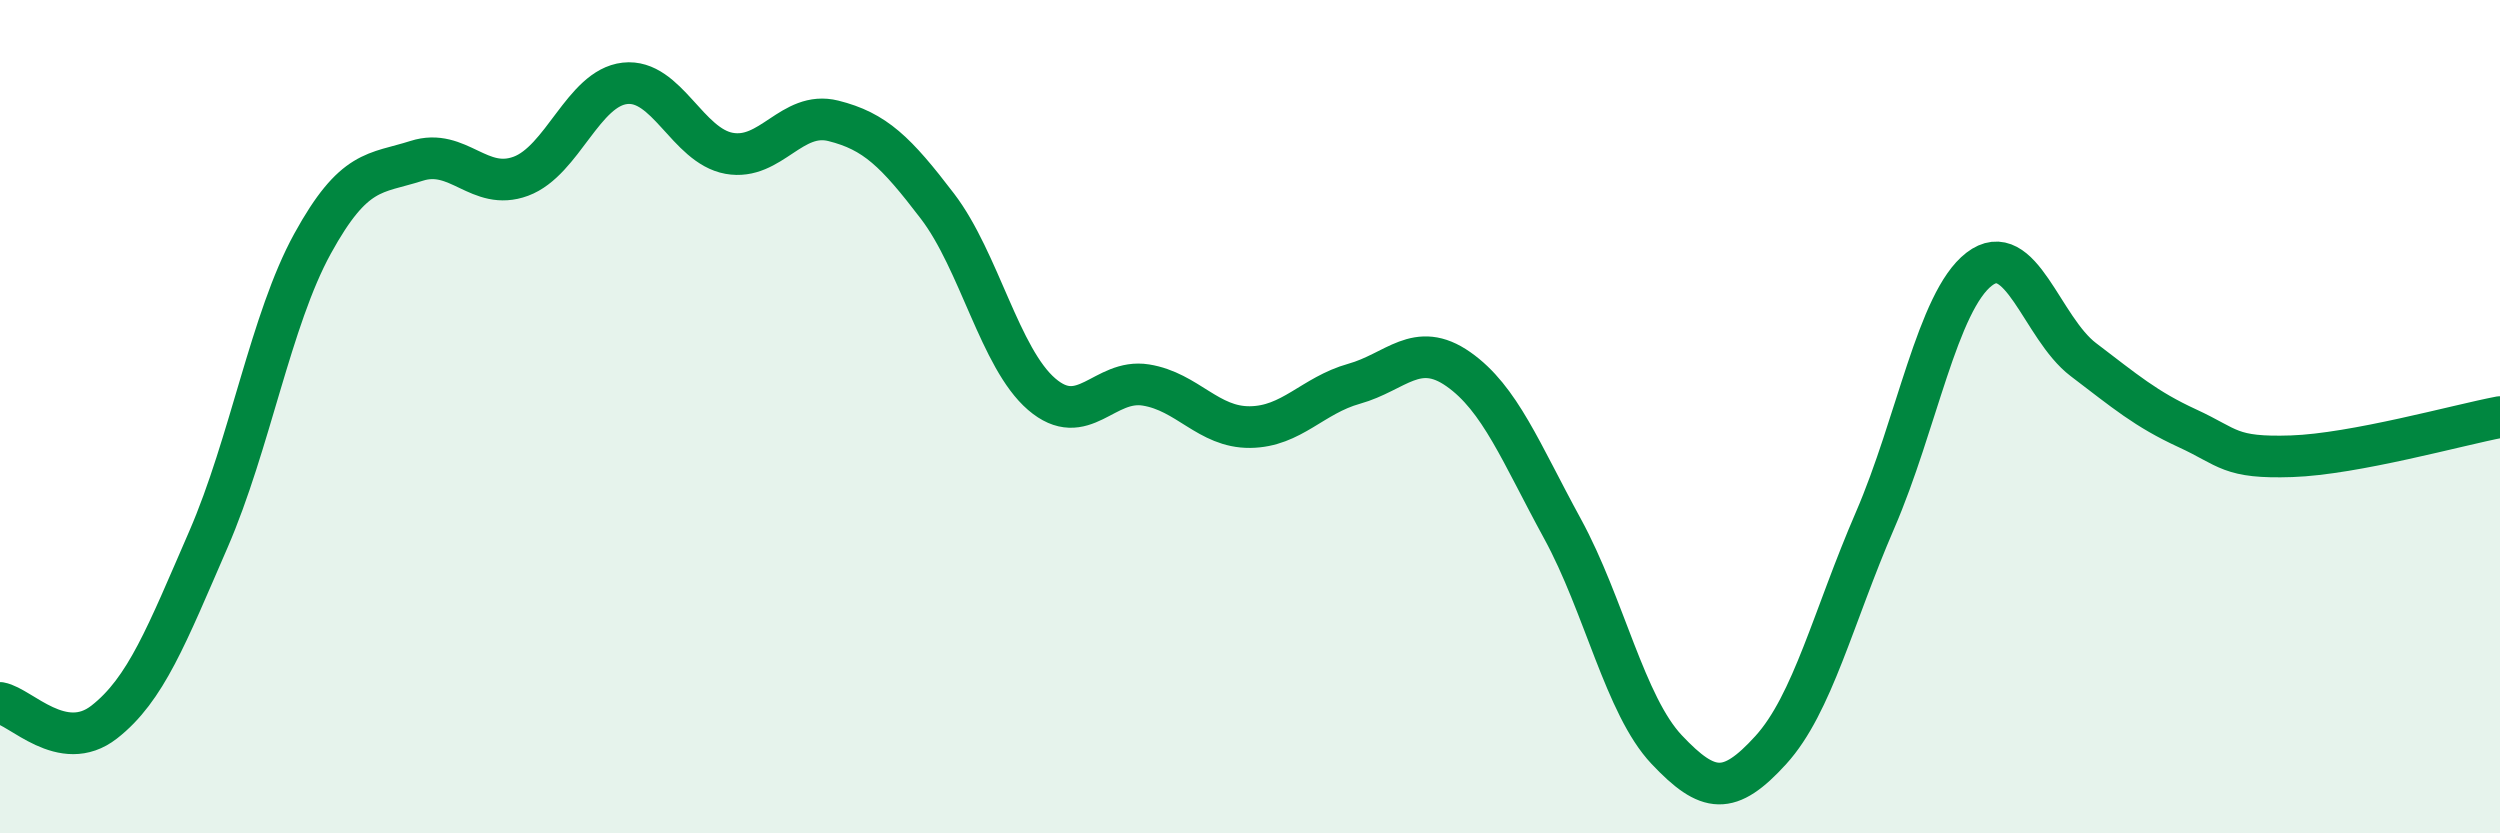 
    <svg width="60" height="20" viewBox="0 0 60 20" xmlns="http://www.w3.org/2000/svg">
      <path
        d="M 0,16.87 C 0.5,16.96 1.5,18.11 2.5,17.33 C 3.5,16.55 4,15.25 5,12.95 C 6,10.65 6.5,7.67 7.5,5.85 C 8.5,4.03 9,4.18 10,3.86 C 11,3.54 11.5,4.6 12.5,4.23 C 13.5,3.86 14,2.11 15,2 C 16,1.89 16.5,3.5 17.5,3.68 C 18.5,3.86 19,2.65 20,2.9 C 21,3.15 21.5,3.64 22.5,4.95 C 23.5,6.26 24,8.6 25,9.46 C 26,10.32 26.5,9.08 27.5,9.24 C 28.5,9.4 29,10.26 30,10.25 C 31,10.24 31.5,9.49 32.5,9.21 C 33.5,8.93 34,8.16 35,8.86 C 36,9.56 36.5,10.86 37.5,12.69 C 38.5,14.52 39,16.93 40,17.99 C 41,19.05 41.5,19.1 42.5,18 C 43.5,16.9 44,14.8 45,12.49 C 46,10.18 46.5,7.23 47.5,6.46 C 48.5,5.69 49,7.87 50,8.63 C 51,9.39 51.5,9.82 52.5,10.28 C 53.5,10.74 53.5,11 55,10.95 C 56.5,10.9 59,10.2 60,10.01L60 20L0 20Z"
        fill="#008740"
        opacity="0.1"
        stroke-linecap="round"
        stroke-linejoin="round"
      />
      <path
        d="M 0,16.87 C 0.5,16.96 1.5,18.11 2.5,17.33 C 3.5,16.55 4,15.25 5,12.95 C 6,10.65 6.5,7.67 7.5,5.85 C 8.5,4.03 9,4.18 10,3.86 C 11,3.54 11.5,4.6 12.5,4.23 C 13.5,3.86 14,2.11 15,2 C 16,1.89 16.5,3.5 17.5,3.68 C 18.5,3.86 19,2.65 20,2.9 C 21,3.15 21.5,3.64 22.5,4.95 C 23.5,6.26 24,8.6 25,9.46 C 26,10.32 26.5,9.08 27.5,9.24 C 28.5,9.4 29,10.26 30,10.25 C 31,10.24 31.5,9.49 32.5,9.21 C 33.5,8.93 34,8.16 35,8.86 C 36,9.56 36.5,10.86 37.5,12.69 C 38.5,14.52 39,16.93 40,17.99 C 41,19.05 41.5,19.1 42.5,18 C 43.5,16.9 44,14.8 45,12.49 C 46,10.18 46.5,7.23 47.5,6.46 C 48.5,5.69 49,7.87 50,8.63 C 51,9.39 51.5,9.82 52.5,10.28 C 53.5,10.74 53.5,11 55,10.95 C 56.5,10.9 59,10.2 60,10.01"
        stroke="#008740"
        stroke-width="1"
        fill="none"
        stroke-linecap="round"
        stroke-linejoin="round"
      />
    </svg>
  